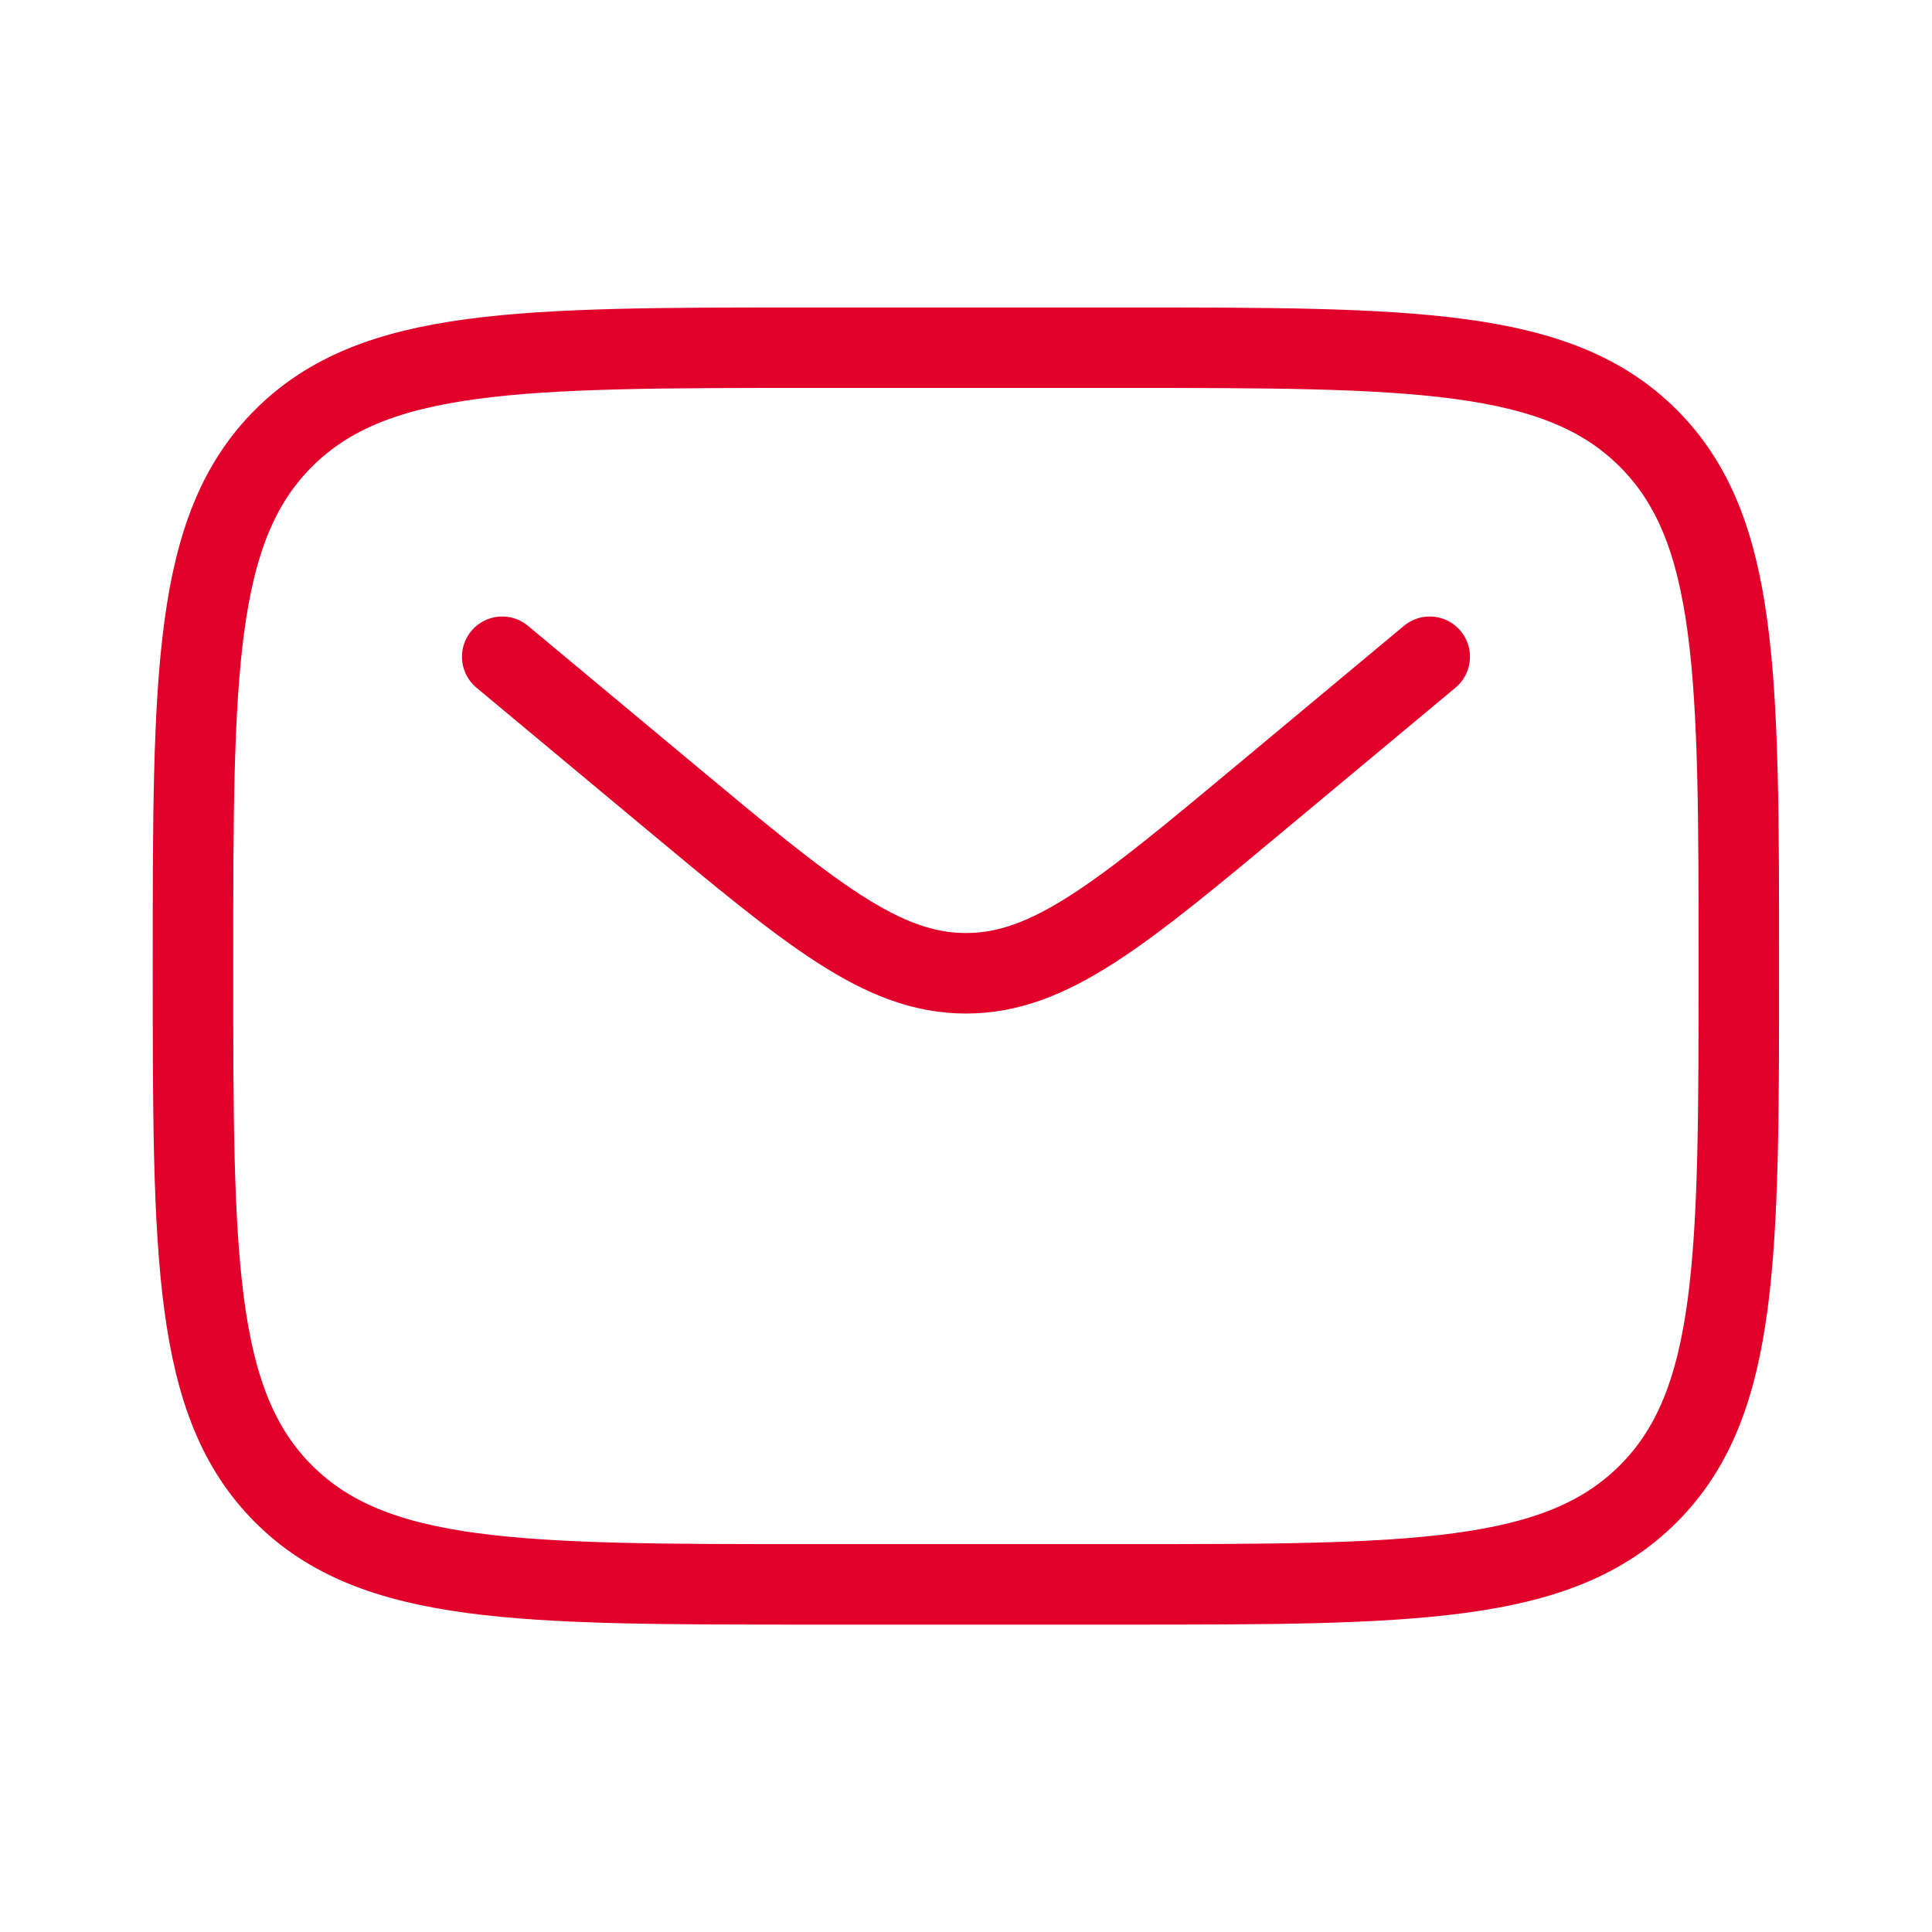 <svg width="60" height="60" viewBox="0 0 60 60" fill="none" xmlns="http://www.w3.org/2000/svg">
<g id="Linear / Mesages, Conversation /  Letter">
<path id="Vector" d="M5.993 30.001C5.993 20.948 5.993 16.422 8.805 13.61C11.618 10.798 16.144 10.798 25.196 10.798H34.798C43.85 10.798 48.377 10.798 51.189 13.61C54.001 16.422 54.001 20.948 54.001 30.001C54.001 39.053 54.001 43.58 51.189 46.392C48.377 49.204 43.85 49.204 34.798 49.204H25.196C16.144 49.204 11.618 49.204 8.805 46.392C5.993 43.58 5.993 39.053 5.993 30.001Z" stroke="#E0002A" stroke-width="2.5"/>
<path id="Vector_2" d="M15.597 20.396L20.779 24.715C25.188 28.389 27.392 30.226 29.999 30.226C32.606 30.226 34.81 28.389 39.219 24.715L44.401 20.396" stroke="#E0002A" stroke-width="2.5" stroke-linecap="round"/>
</g>
</svg>
